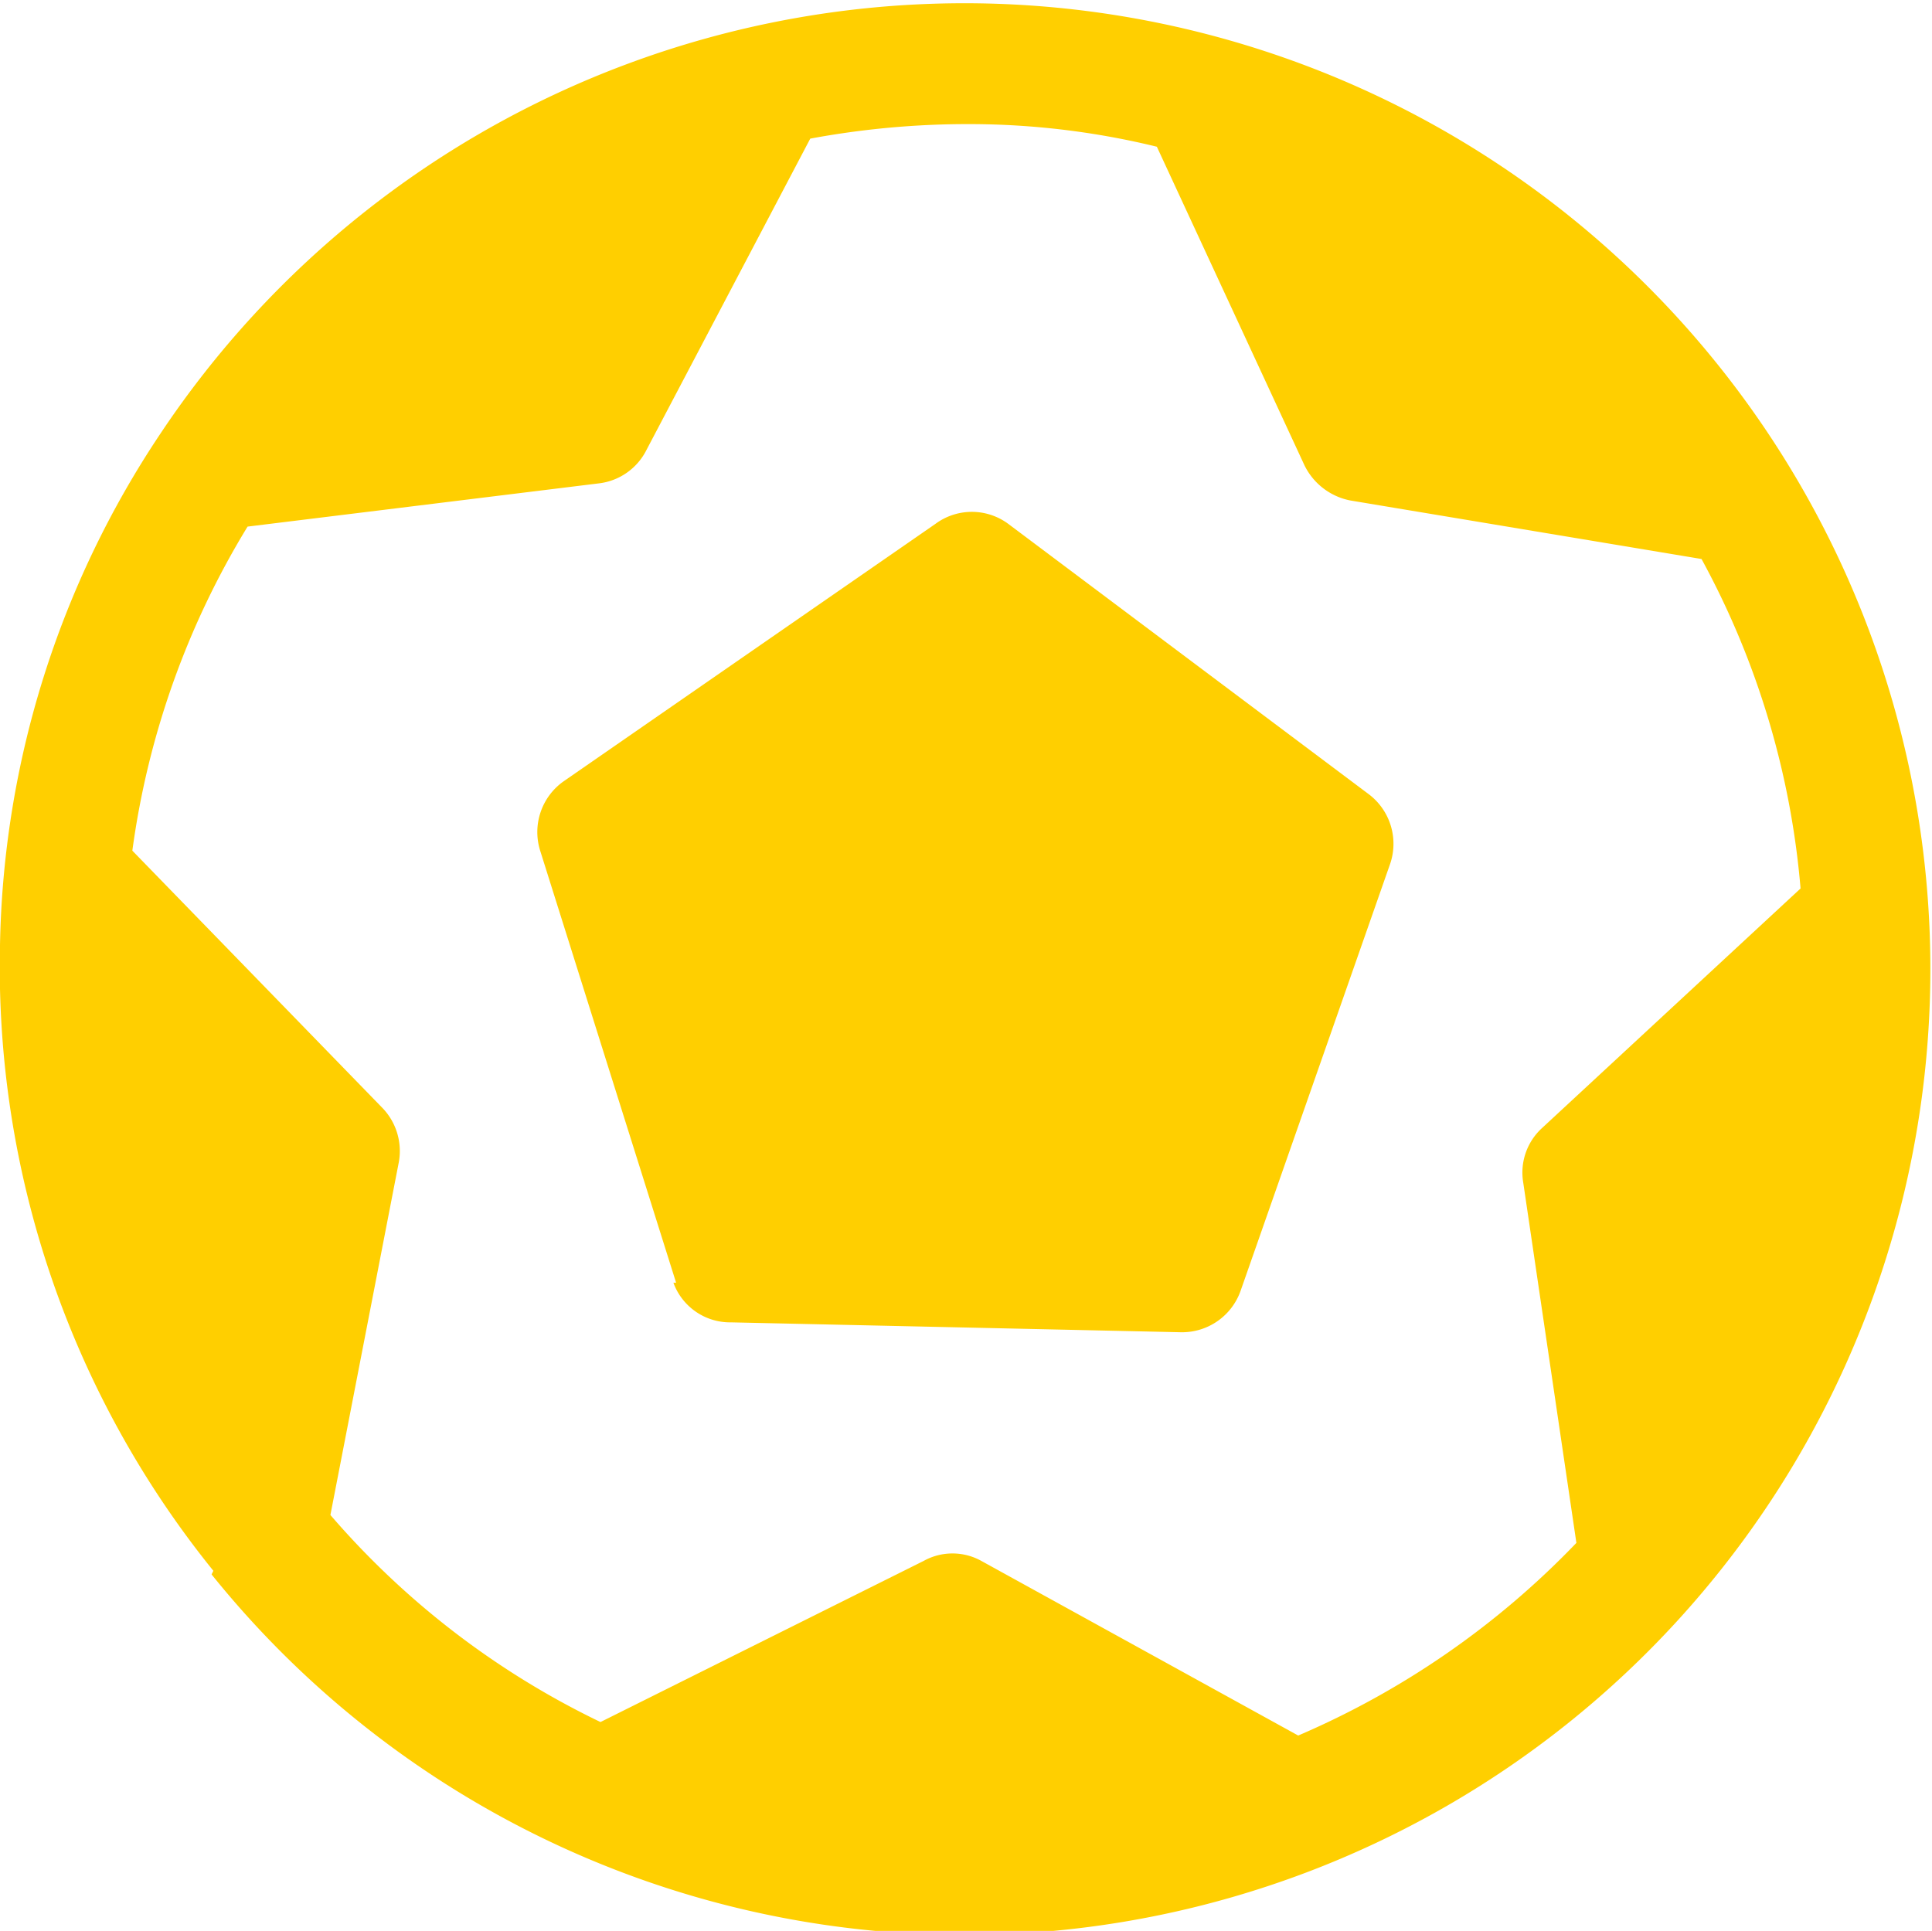 <?xml version="1.0" encoding="UTF-8"?> <svg xmlns="http://www.w3.org/2000/svg" viewBox="0 0 21.46 21.45"><defs><style>.cls-1{fill:#ffcf00;fill-rule:evenodd;}</style></defs><title>Asset 5</title><g id="Layer_2" data-name="Layer 2"><g id="Layer_1-2" data-name="Layer 1"><path class="cls-1" d="M2.37,17.45h0A10.67,10.67,0,0,1,0,10.5,10.55,10.55,0,0,1,1.78,4.82s0,0,0,0a10.73,10.73,0,1,1,.57,12.67Zm15.14-.31h0l-.59-4a.67.67,0,0,1,.21-.61L20,9.87A9.27,9.27,0,0,0,18.9,6.21h0L15,5.56a.72.72,0,0,1-.51-.39L12.85,1.63a8.79,8.79,0,0,0-1.93-.25A9.59,9.59,0,0,0,9,1.54L7.18,5a.68.68,0,0,1-.53.37l-3.9.48h0a9.29,9.29,0,0,0-1.28,3.6L4.24,12.3a.69.69,0,0,1,.19.61l-.76,3.92h0a9.25,9.25,0,0,0,3,2.3h0l3.59-1.79a.66.66,0,0,1,.64,0l3.52,1.94h0A9.42,9.42,0,0,0,17.51,17.14Zm-10-2.89L6,9.45a.69.69,0,0,1,.26-.77l4.13-2.86a.68.68,0,0,1,.81,0l4,3a.69.69,0,0,1,.24.78l-1.66,4.74a.69.69,0,0,1-.66.46l-5-.11A.67.67,0,0,1,7.48,14.25Z"></path></g></g></svg> 